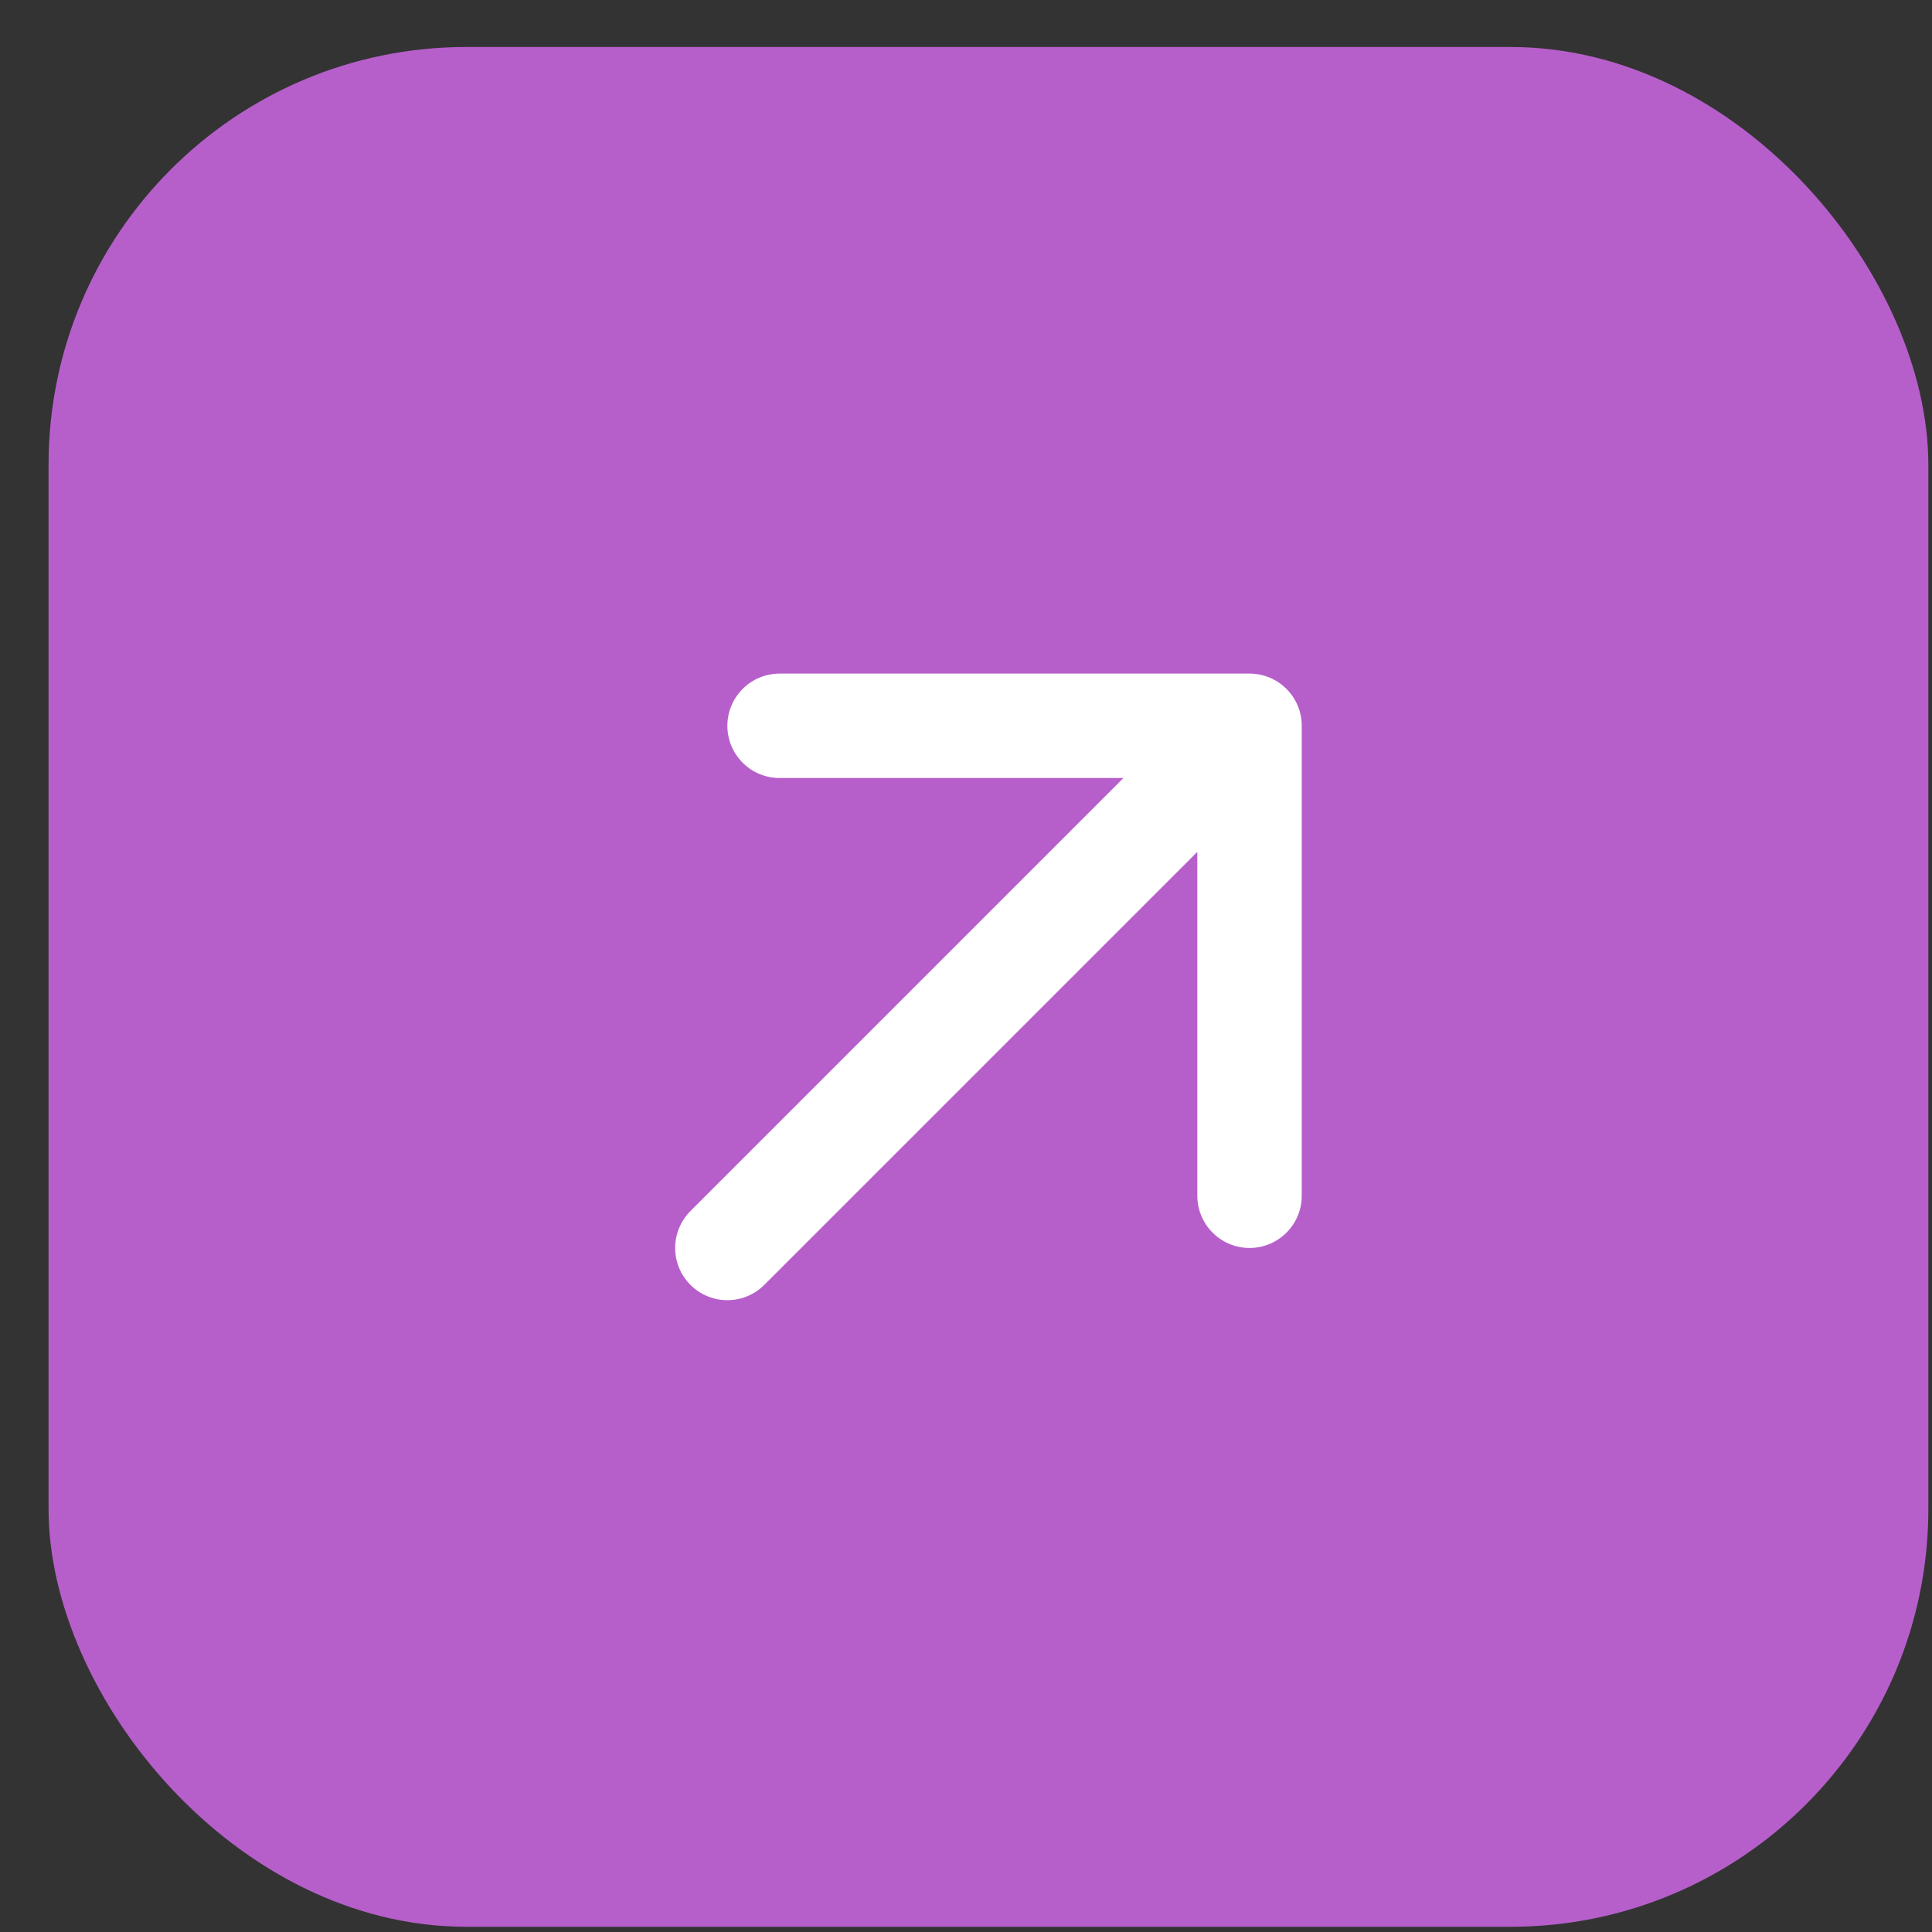 <svg width="37" height="37" viewBox="0 0 37 37" fill="none" xmlns="http://www.w3.org/2000/svg">
<rect x="0" y="0" width="37" height="37" fill="#333333" stroke="none"/>
<rect x="0.93" y="0.9" width="36" height="36" rx="8" fill="#B65FCB"/>
<path d="M23.93 13.9L13.93 23.9M23.93 13.9H14.93M23.93 13.9V22.9" stroke="white" stroke-width="2" stroke-linecap="round" stroke-linejoin="round"/>
</svg>

